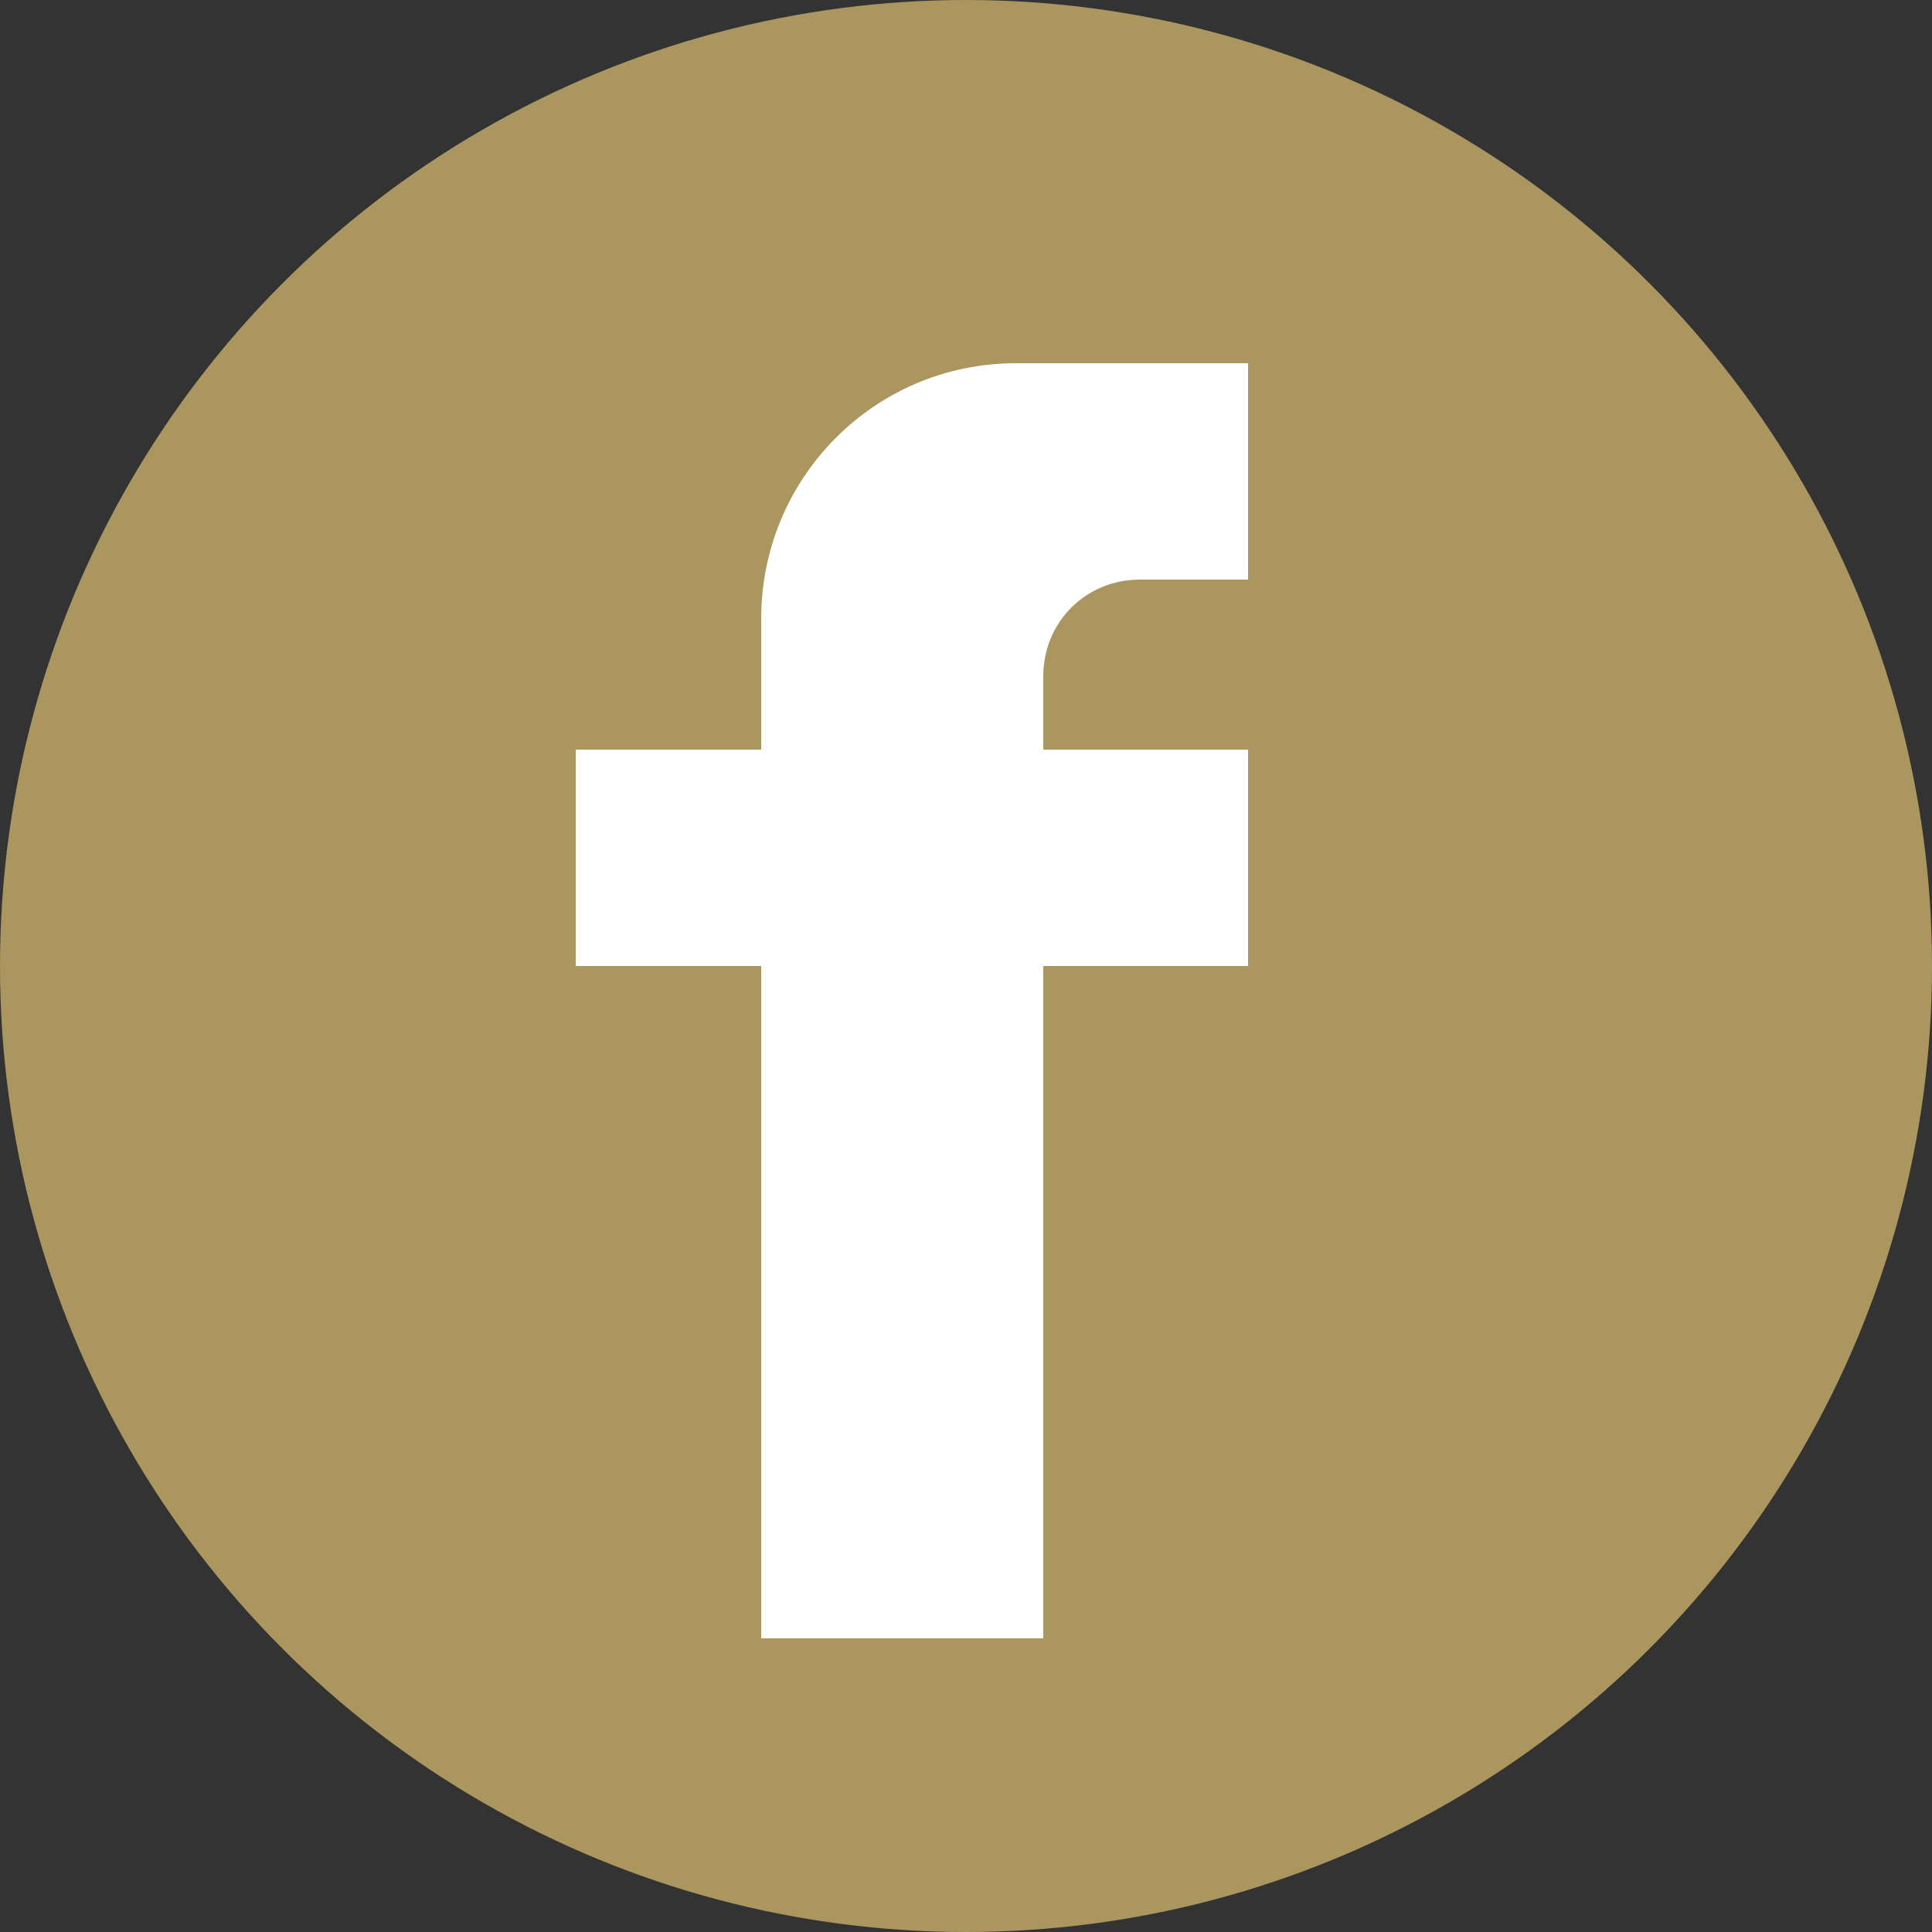 <?xml version="1.0" encoding="utf-8"?>
<!-- Generator: Adobe Illustrator 25.2.2, SVG Export Plug-In . SVG Version: 6.00 Build 0)  -->
<svg version="1.1" id="Ebene_1" xmlns="http://www.w3.org/2000/svg" xmlns:xlink="http://www.w3.org/1999/xlink" x="0px" y="0px"
	 viewBox="0 0 50 50" style="enable-background:new 0 0 50 50;" xml:space="preserve">
<rect x="0" y="0" width="50" height="50" fill="#333333" stroke="none"/>
<style type="text/css">
	.st0{fill:#AC9660;}
	.st1{fill:#FFFFFF;}
</style>
<circle id="Ellipse_28" class="st0" cx="25" cy="25" r="25"/>
<path class="st1" d="M29.5,15h2.8V9.4h-6c-3.7,0-6.6,3-6.6,6.6v3.4h-4.8V25h4.8v17.4H27V25h5.3v-5.6H27v-1.9
	C27,16.1,28.1,15,29.5,15z"/>
</svg>
